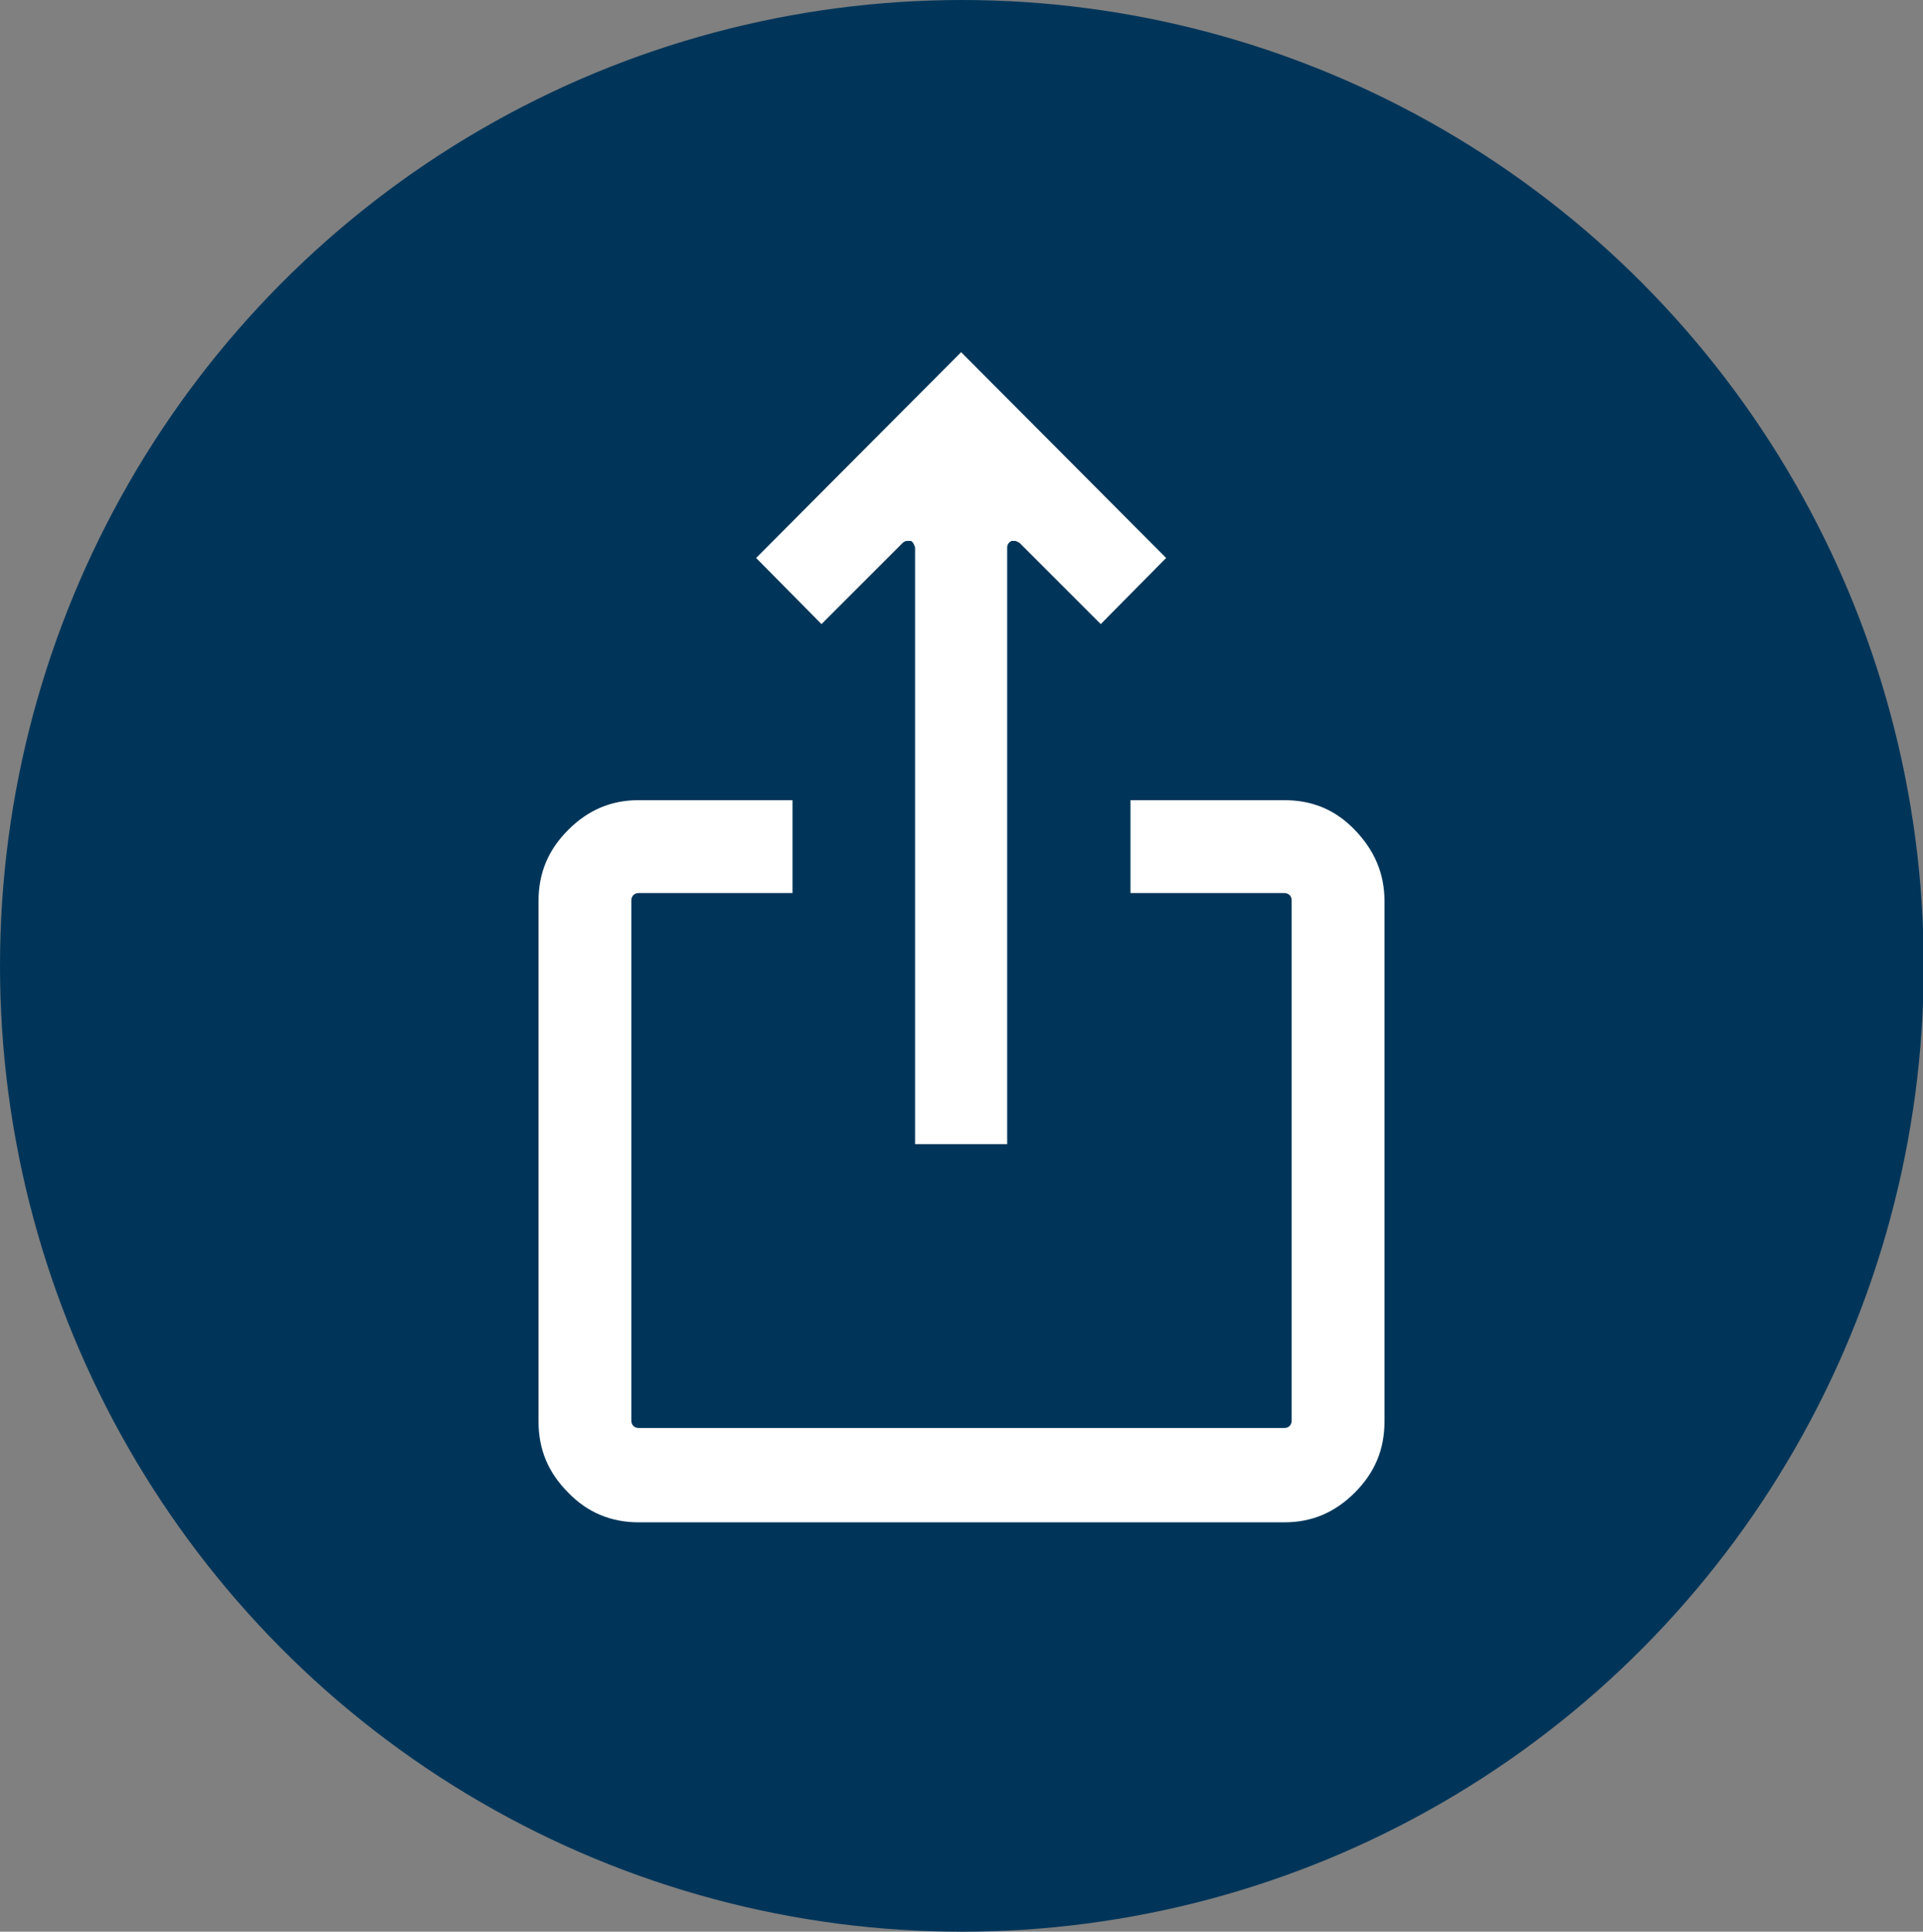 <?xml version="1.0" encoding="UTF-8"?>
<svg id="_レイヤー_2" data-name="レイヤー 2" xmlns="http://www.w3.org/2000/svg" viewBox="0 0 25.89 26">
  <rect x="0" y="0" width="25.89" height="26" fill="#808080" stroke="none"/>
  <defs>
    <style>
      .cls-1 {
        fill: #003559;
      }

      .cls-2 {
        fill: #fff;
      }
    </style>
  </defs>
  <g id="_最新号の10冊" data-name="最新号の10冊">
    <ellipse class="cls-1" cx="12.95" cy="13" rx="12.95" ry="13"/>
    <path class="cls-2" d="M8.6,20.49c-.37,0-.69-.13-.95-.4-.27-.27-.4-.58-.4-.96v-7c0-.38.13-.69.4-.96.27-.27.58-.4.95-.4h2.07v1.25h-2.07c-.06,0-.1.04-.1.1v7c0,.06.04.1.1.1h8.69c.06,0,.1-.04.1-.1v-7c0-.06-.04-.1-.1-.1h-2.07v-1.25h2.07c.38,0,.69.13.95.4s.4.58.4.96v7c0,.38-.13.69-.4.96-.27.27-.58.4-.95.4h-8.69ZM12.32,15.4V7.37s-.02-.08-.06-.09c-.01,0-.03,0-.04,0-.03,0-.05.01-.07.03l-1.09,1.09-.88-.89,2.76-2.77,2.76,2.77-.88.89-1.09-1.09s-.04-.03-.07-.03c-.01,0-.03,0-.04,0-.04.02-.06.05-.06.09v8.03h-1.25Z"/>
  </g>
</svg>